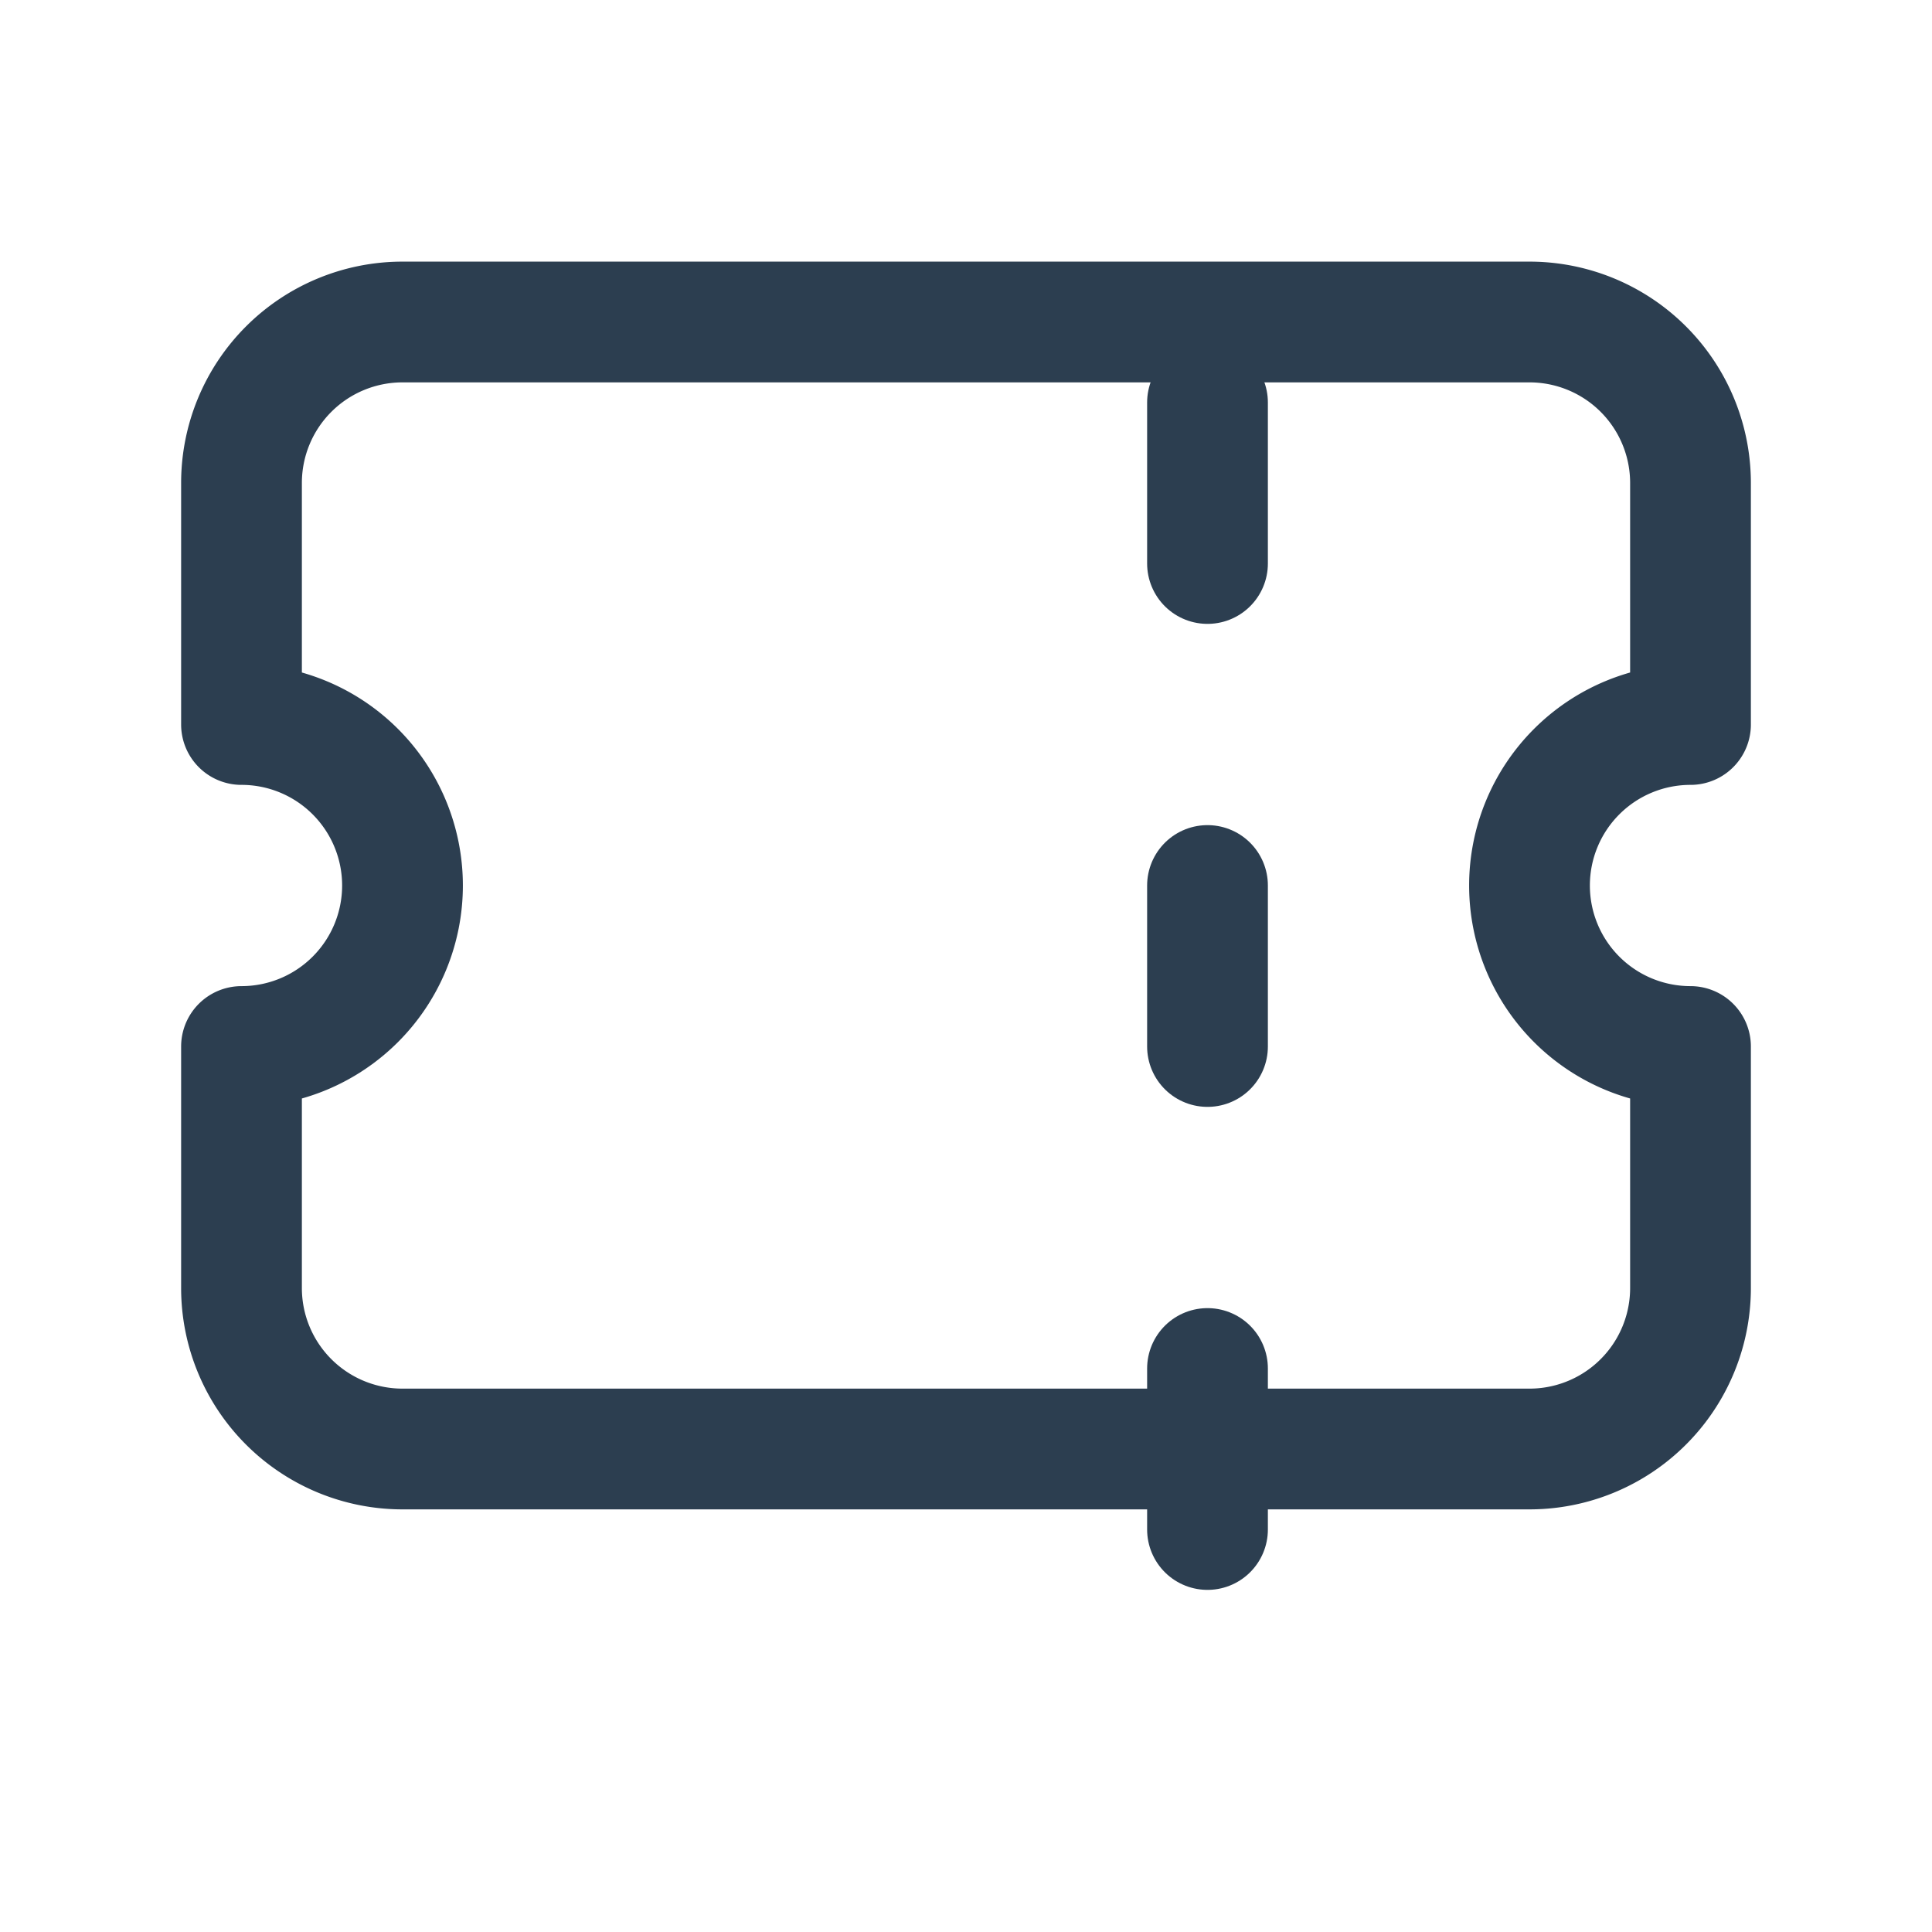 <svg id="Group_3543" data-name="Group 3543" xmlns="http://www.w3.org/2000/svg" width="24" height="24" viewBox="0 0 24 24">
  <path id="Path_2683" data-name="Path 2683" d="M0,0H24V24H0Z" fill="none"/>
  <line id="Line_360" data-name="Line 360" y2="2" transform="translate(15 5)" fill="none" stroke="#2c3e50" stroke-linecap="round" stroke-linejoin="round" stroke-width="1.5"/>
  <line id="Line_361" data-name="Line 361" y2="2" transform="translate(15 11)" fill="none" stroke="#2c3e50" stroke-linecap="round" stroke-linejoin="round" stroke-width="1.5"/>
  <line id="Line_362" data-name="Line 362" y2="2" transform="translate(15 17)" fill="none" stroke="#2c3e50" stroke-linecap="round" stroke-linejoin="round" stroke-width="1.5"/>
  <path id="Path_2684" data-name="Path 2684" d="M5,5H19a2,2,0,0,1,2,2v3a2,2,0,0,0,0,4v3a2,2,0,0,1-2,2H5a2,2,0,0,1-2-2V14a2,2,0,0,0,0-4V7A2,2,0,0,1,5,5" transform="translate(0 -1)" fill="none" stroke="#2c3e50" stroke-linecap="round" stroke-linejoin="round" stroke-width="1.5"/>
</svg>
